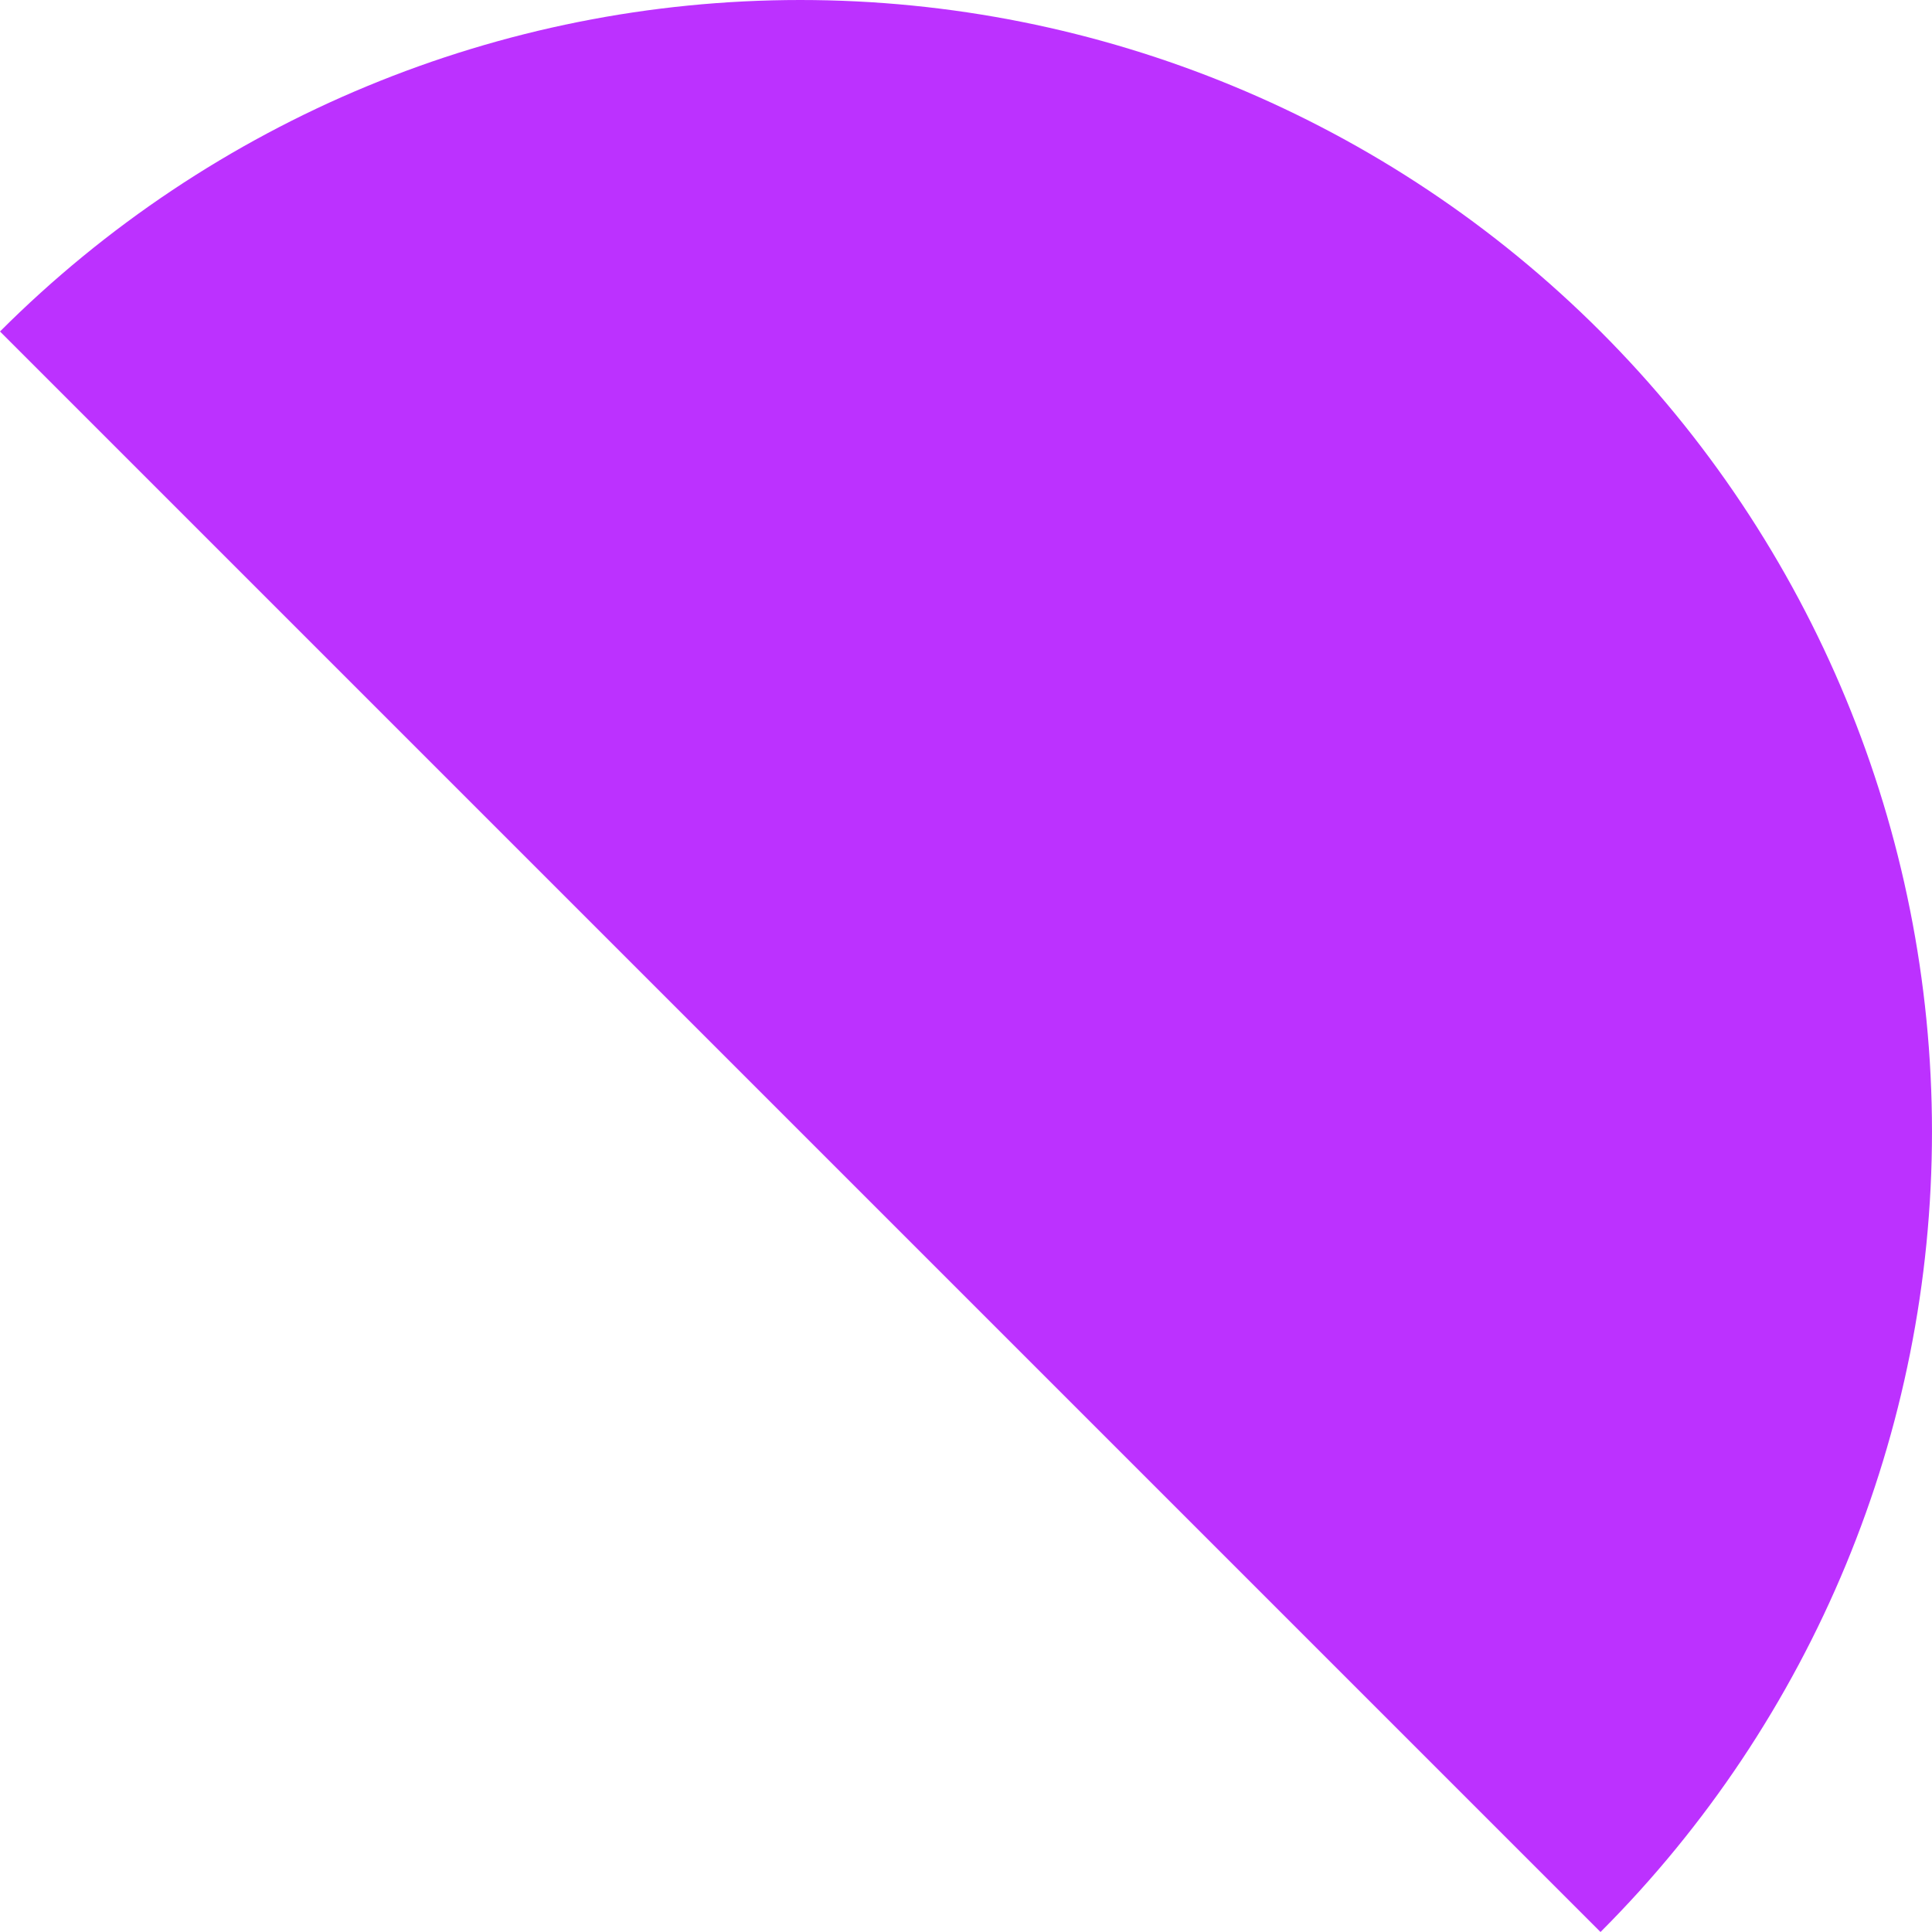 <?xml version="1.0" encoding="UTF-8"?> <svg xmlns="http://www.w3.org/2000/svg" width="383" height="383" viewBox="0 0 383 383" fill="none"> <path d="M317.287 383C359.361 340.926 382.999 283.859 382.997 224.357C382.999 164.855 359.361 107.788 317.287 65.713C275.212 23.639 218.146 0.002 158.644 0C99.141 0.001 42.074 23.639 3.61961e-05 65.713L158.643 224.357L317.287 383Z" fill="#BC31FF"></path> </svg> 